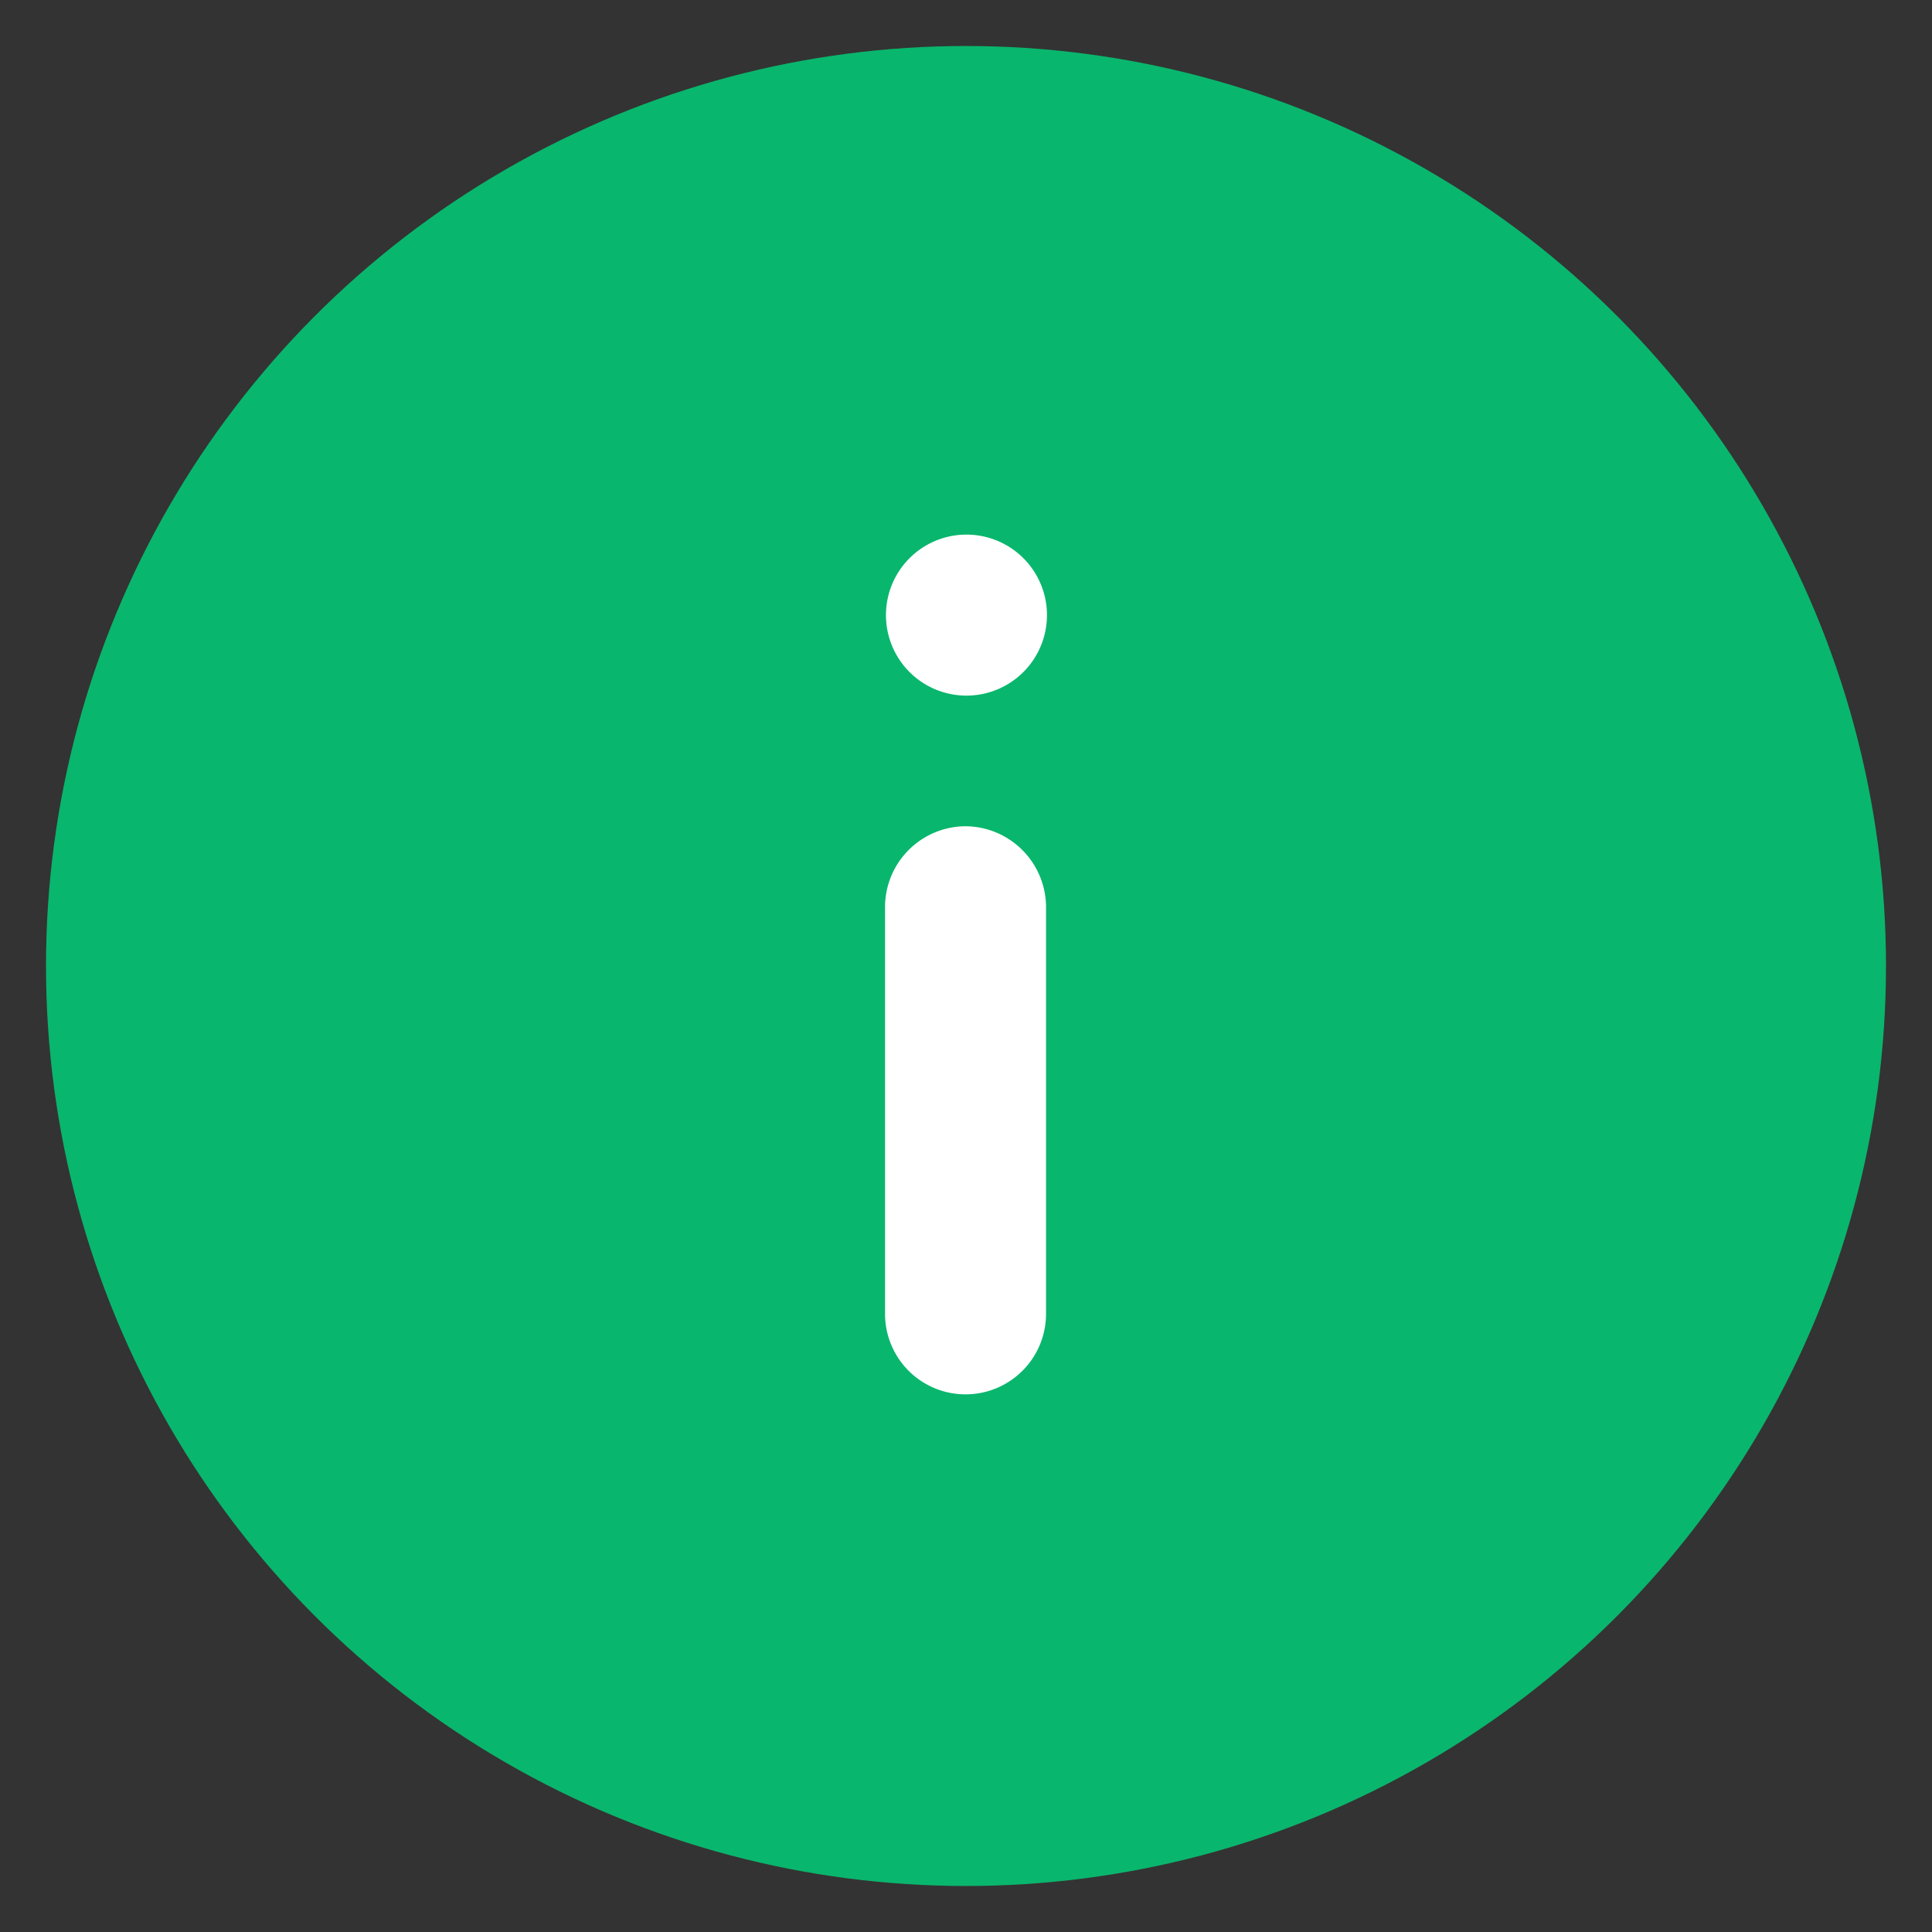 <svg xmlns="http://www.w3.org/2000/svg" width="21" height="21" viewBox="0 0 21 21">
  <rect x="0" y="0" width="21" height="21" fill="#333333" stroke="none"/>
  <g id="Group_35040" data-name="Group 35040" transform="translate(-48.5 -945.5)">
    <circle id="Ellipse_122" data-name="Ellipse 122" cx="10" cy="10" r="10" transform="translate(49 946)" fill="#09b66d" stroke="rgba(0,0,0,0)" stroke-width="1"/>
    <g id="Info-Square" transform="translate(49 946)">
      <path id="Path_637" data-name="Path 637" d="M9.99,8.481a.879.879,0,0,0-.87.88h0v4.42a.875.875,0,0,0,1.75,0h0V9.361A.881.881,0,0,0,9.99,8.481Zm.02-3.17a.875.875,0,1,0,.87.88A.875.875,0,0,0,10.01,5.311Z" fill="#fff"/>
    </g>
  </g>
</svg>
